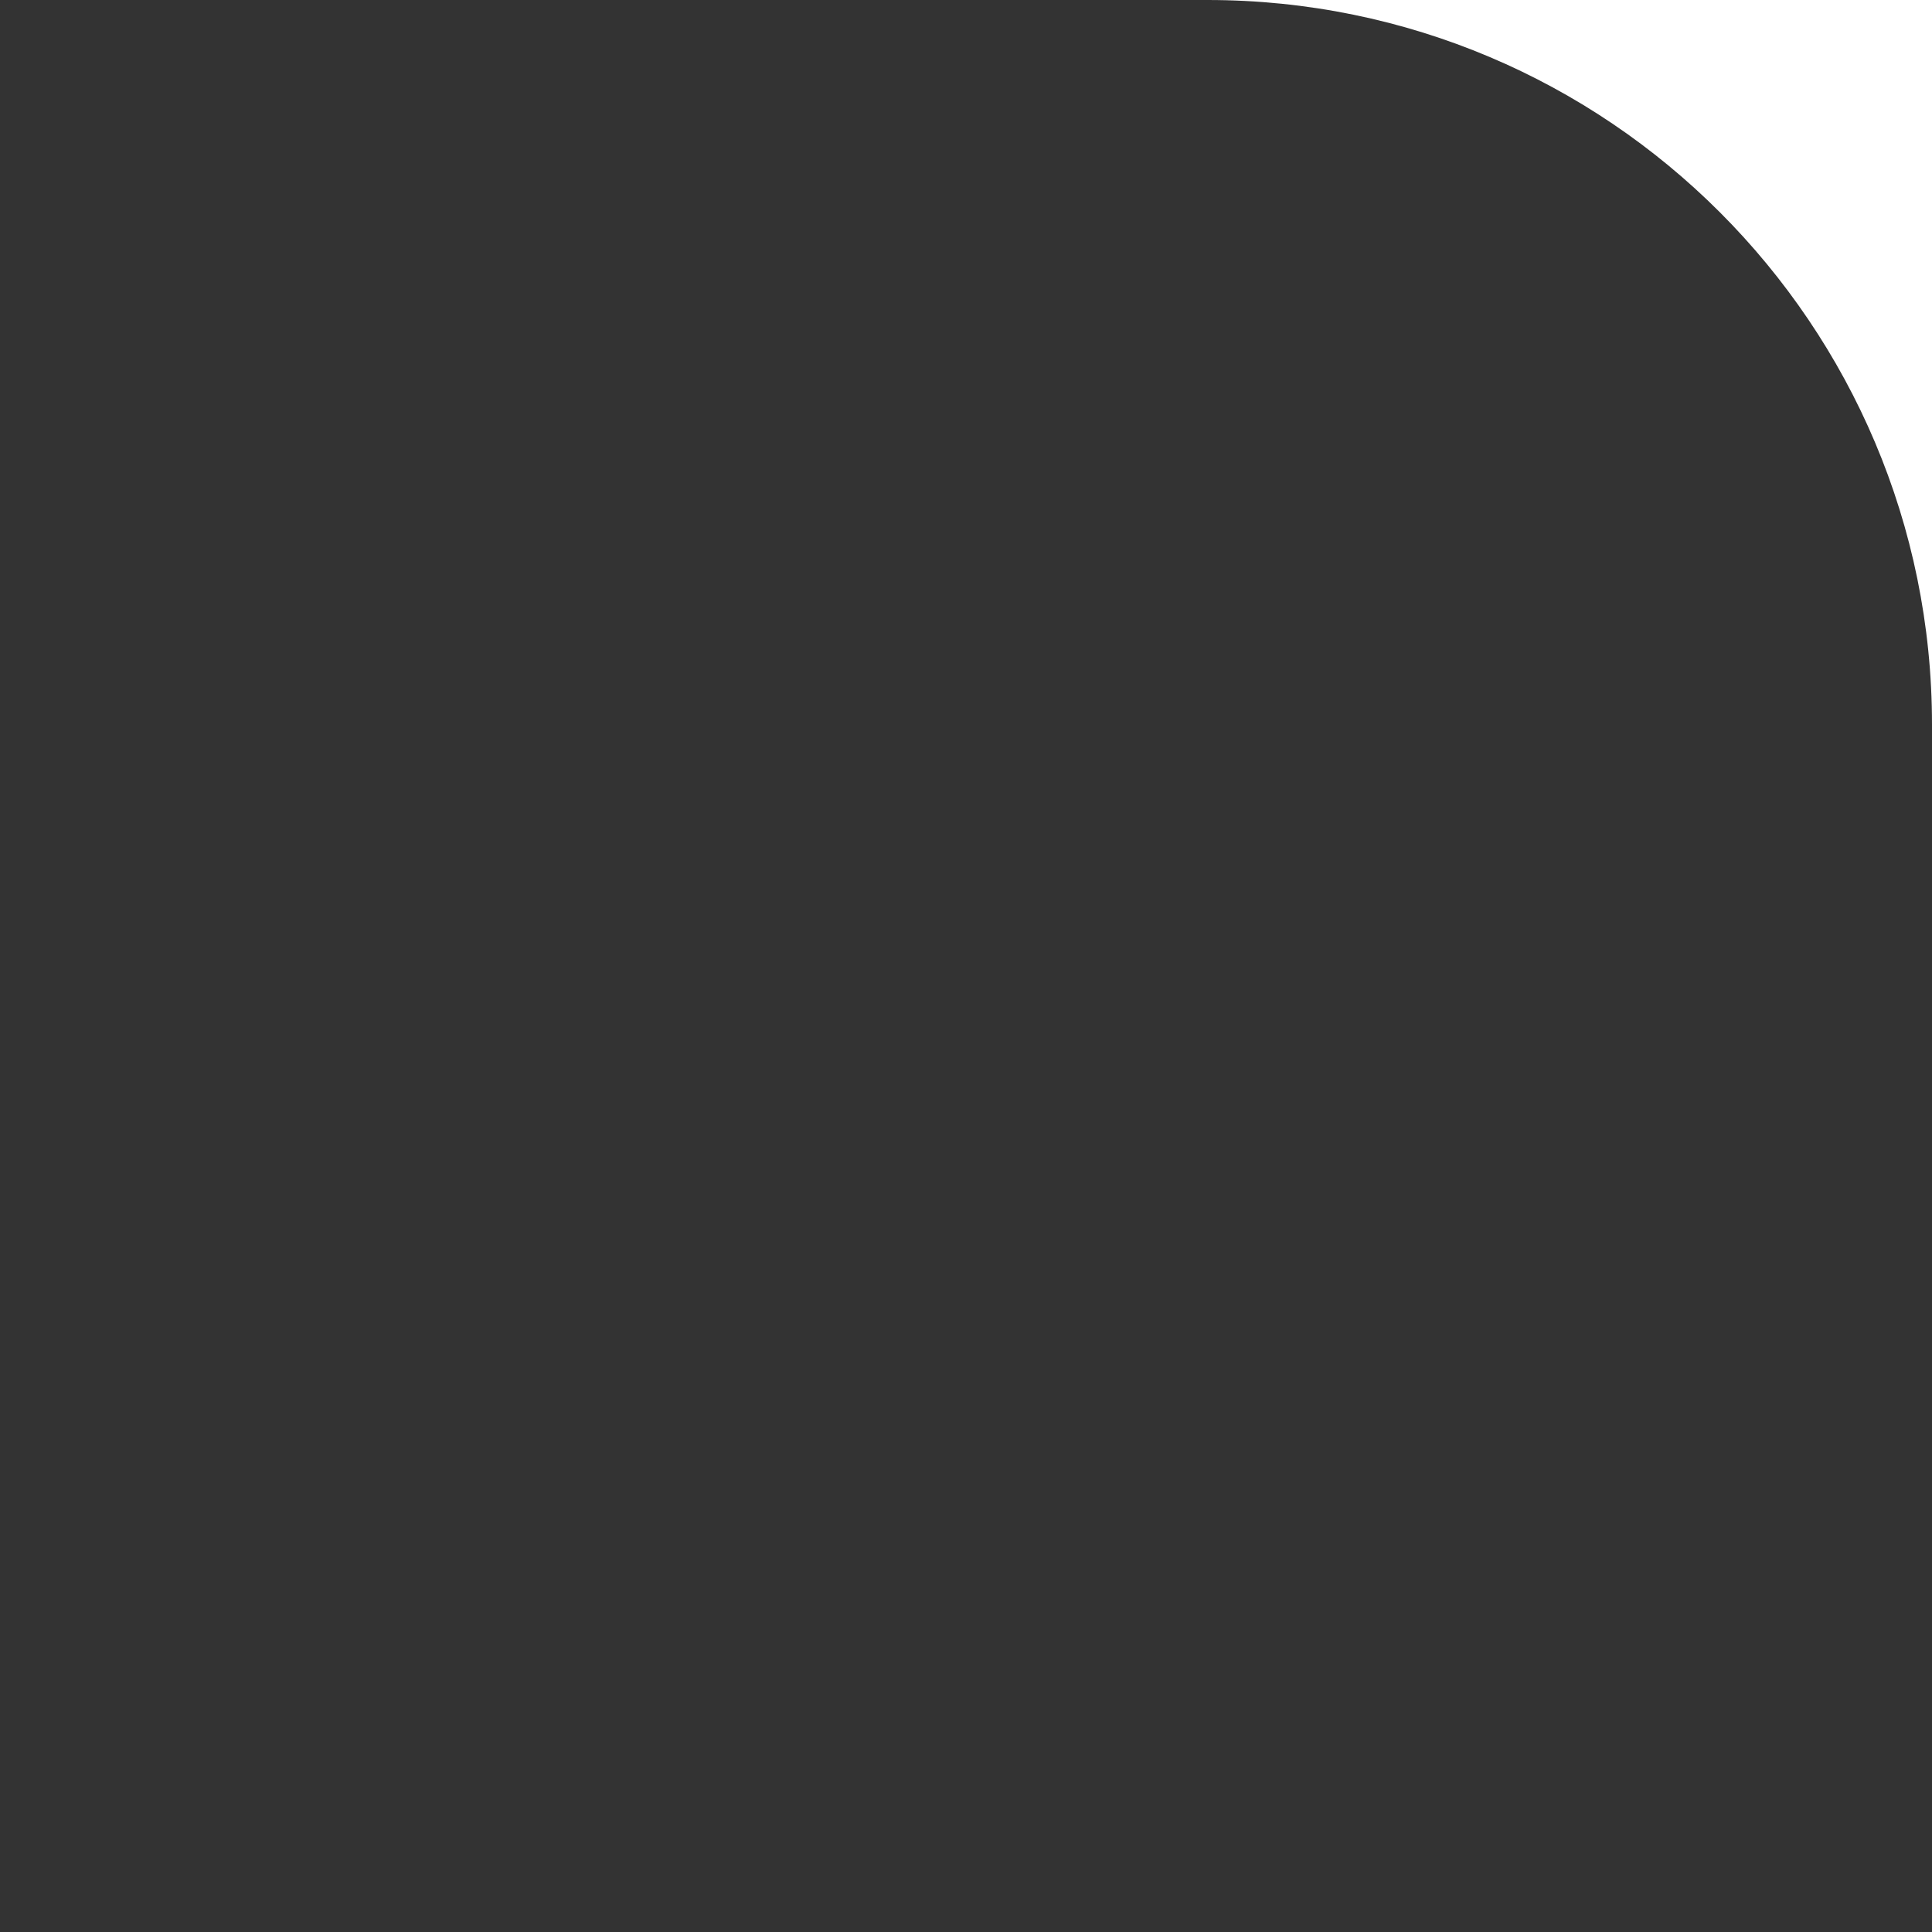 <?xml version="1.0" encoding="UTF-8"?> <svg xmlns="http://www.w3.org/2000/svg" width="120" height="120" viewBox="0 0 120 120" fill="none"><rect x="0" y="0" width="120" height="120" fill="#333333" stroke="none"/><g clip-path="url(#clip0_81_164)"><path d="M75 0C99.853 1.08635e-06 120 20.147 120 45L120 1.96701e-06L75 0Z" fill="white"></path></g><defs><clipPath id="clip0_81_164"><rect width="120" height="120" fill="white" transform="matrix(-1 0 0 1 120 0)"></rect></clipPath></defs></svg> 